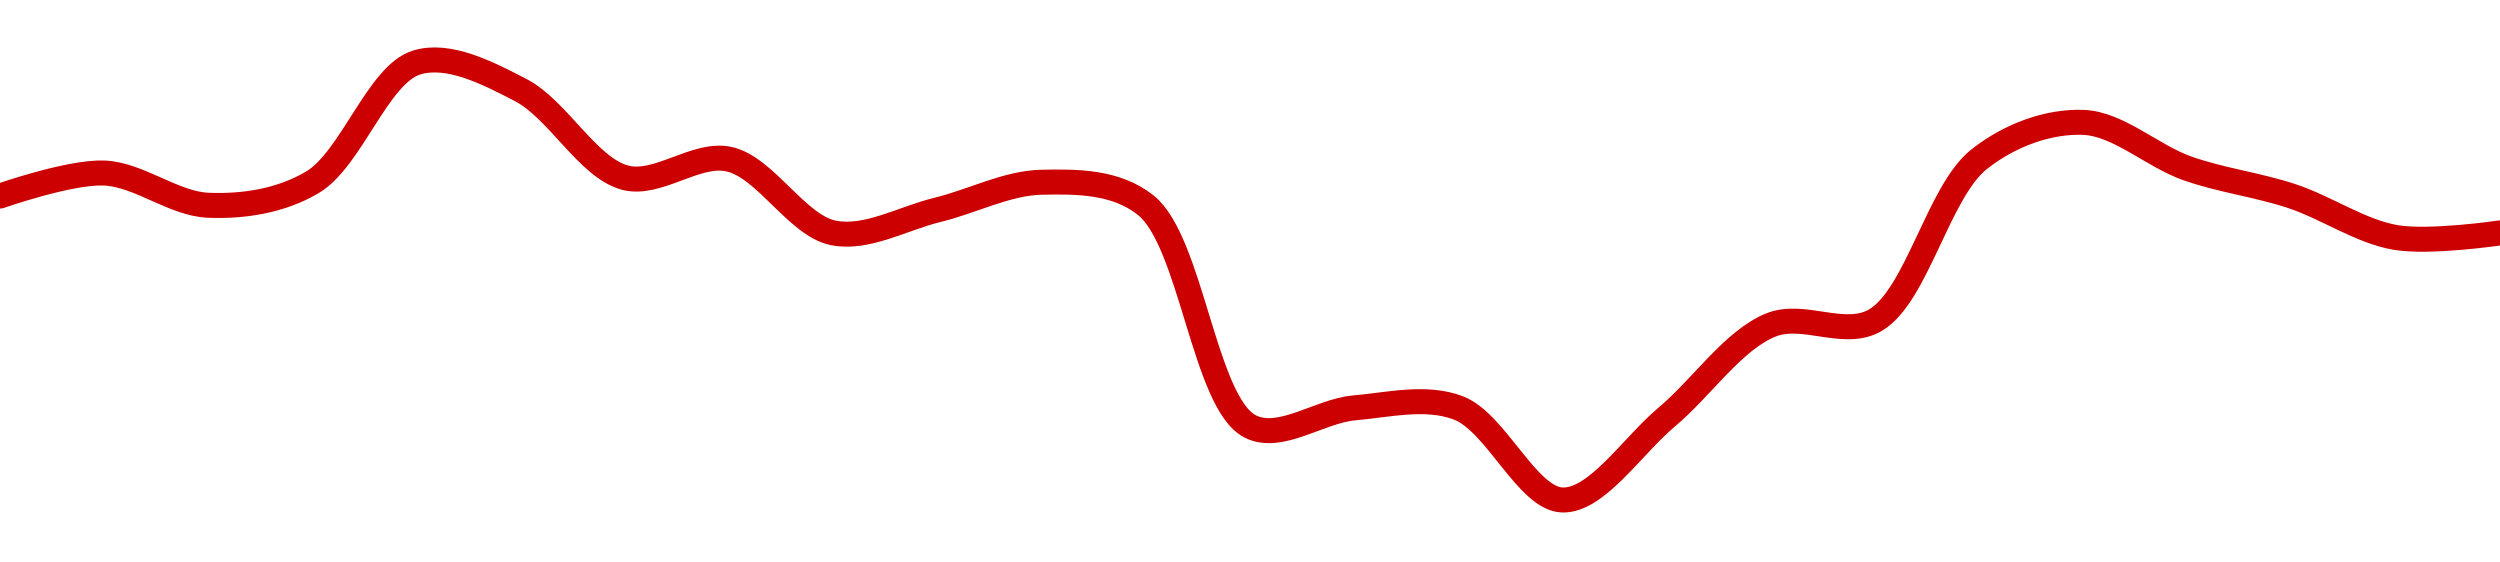 <!-- series1d: [9.77,9.82,9.75,9.8,10.06,10,9.81,9.85,9.69,9.74,9.8,9.75,9.27,9.31,9.31,9.11,9.29,9.49,9.5,9.85,9.93,9.83,9.77,9.68,9.69] -->

<svg width="200" height="45" viewBox="0 0 200 45" xmlns="http://www.w3.org/2000/svg">
  <defs>
    <linearGradient id="grad-area" x1="0" y1="0" x2="0" y2="1">
      <stop offset="0%" stop-color="rgba(255,82,82,.2)" />
      <stop offset="100%" stop-color="rgba(0,0,0,0)" />
    </linearGradient>
  </defs>

  <path d="M0,15.684C0,15.684,5.571,13.728,8.333,13.842C11.126,13.957,13.874,16.306,16.667,16.421C19.429,16.535,22.448,16.096,25,14.579C28.113,12.729,30.23,5.952,33.333,5C35.89,4.215,39.033,5.843,41.667,7.211C44.626,8.747,47.024,13.413,50,14.211C52.624,14.914,55.674,12.141,58.333,12.737C61.254,13.391,63.753,18.044,66.667,18.632C69.331,19.169,72.229,17.463,75,16.789C77.785,16.113,80.548,14.637,83.333,14.579C86.104,14.521,89.264,14.502,91.667,16.421C95.303,19.326,96.351,32.216,100,34.105C102.401,35.348,105.545,32.876,108.333,32.632C111.101,32.389,114.062,31.645,116.667,32.632C119.676,33.771,122.191,39.927,125,40C127.748,40.071,130.585,35.674,133.333,33.368C136.142,31.012,138.658,27.216,141.667,26C144.272,24.947,147.532,27.047,150,25.632C153.348,23.712,155.053,15.327,158.333,12.737C160.822,10.771,163.91,9.684,166.667,9.789C169.466,9.896,172.183,12.484,175,13.474C177.74,14.436,180.582,14.776,183.333,15.684C186.139,16.611,188.837,18.522,191.667,19C194.396,19.461,200,18.632,200,18.632"
        fill="none"
        stroke="#CC0000"
        stroke-width="2"
        stroke-linejoin="round"
        stroke-linecap="round"
        />
</svg>